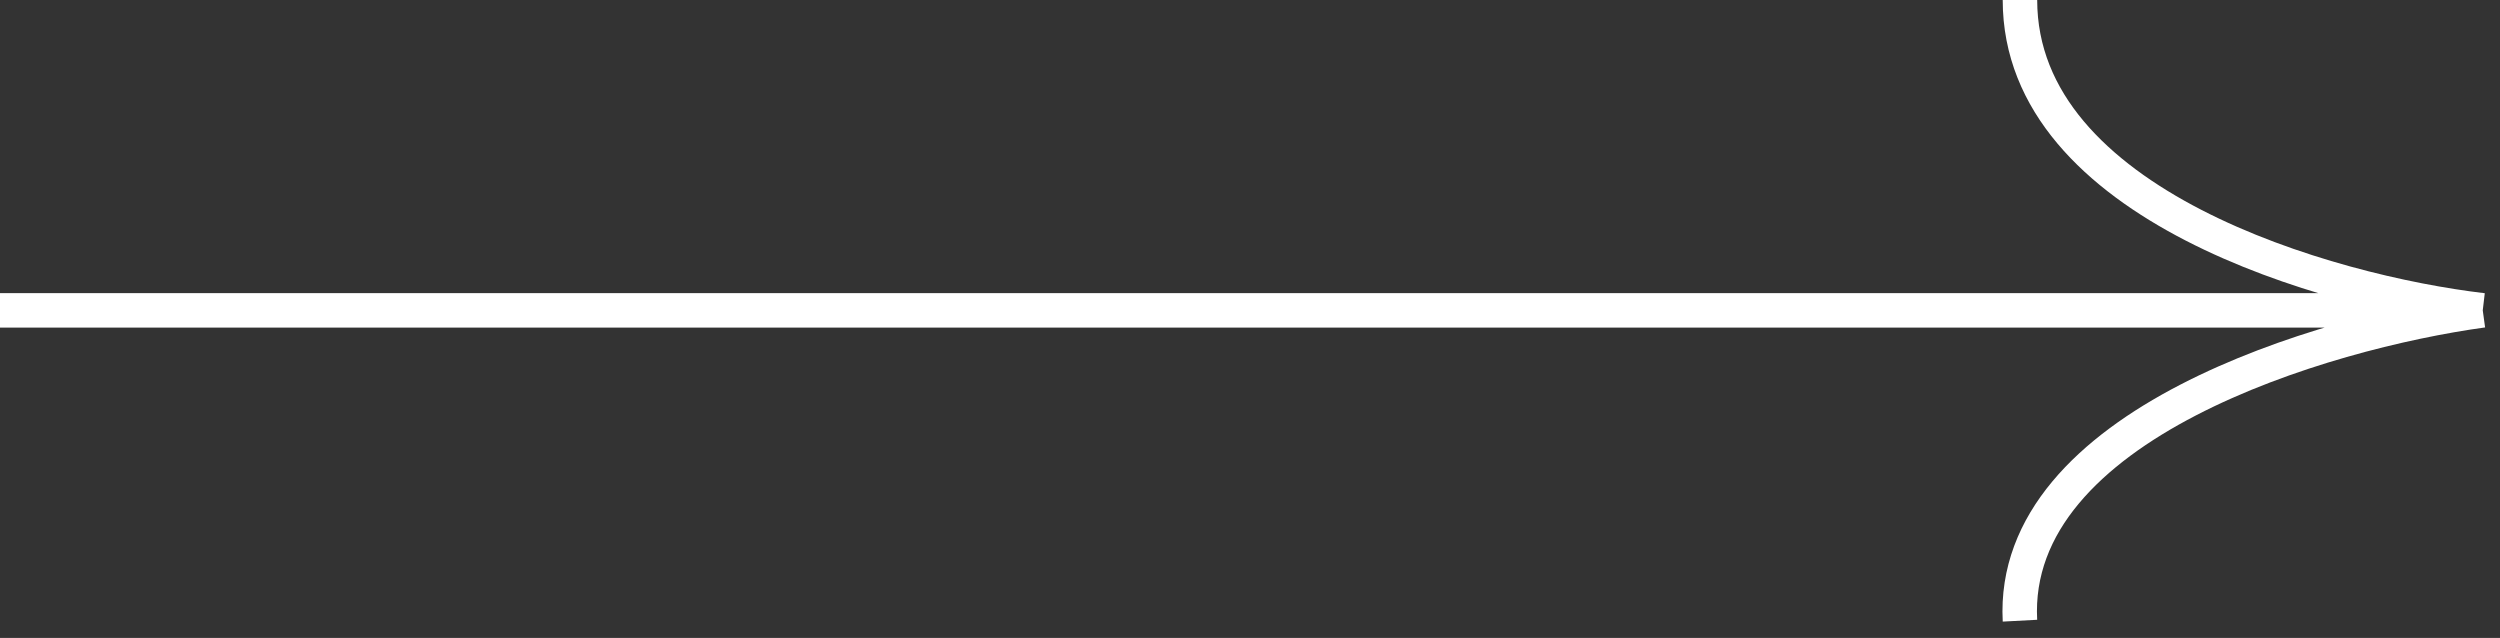 <?xml version="1.0" encoding="UTF-8"?> <svg xmlns="http://www.w3.org/2000/svg" width="145" height="37" viewBox="0 0 145 37" fill="none"><rect x="0" y="0" width="145" height="37" fill="#333333" stroke="none"/> <path d="M144 18C134.801 19.26 116.555 24.624 117.157 36M144 18C135.052 16.95 117.157 11.88 117.157 -1.43051e-06M144 18L-6.85453e-06 18" stroke="white" stroke-width="2"></path> </svg> 